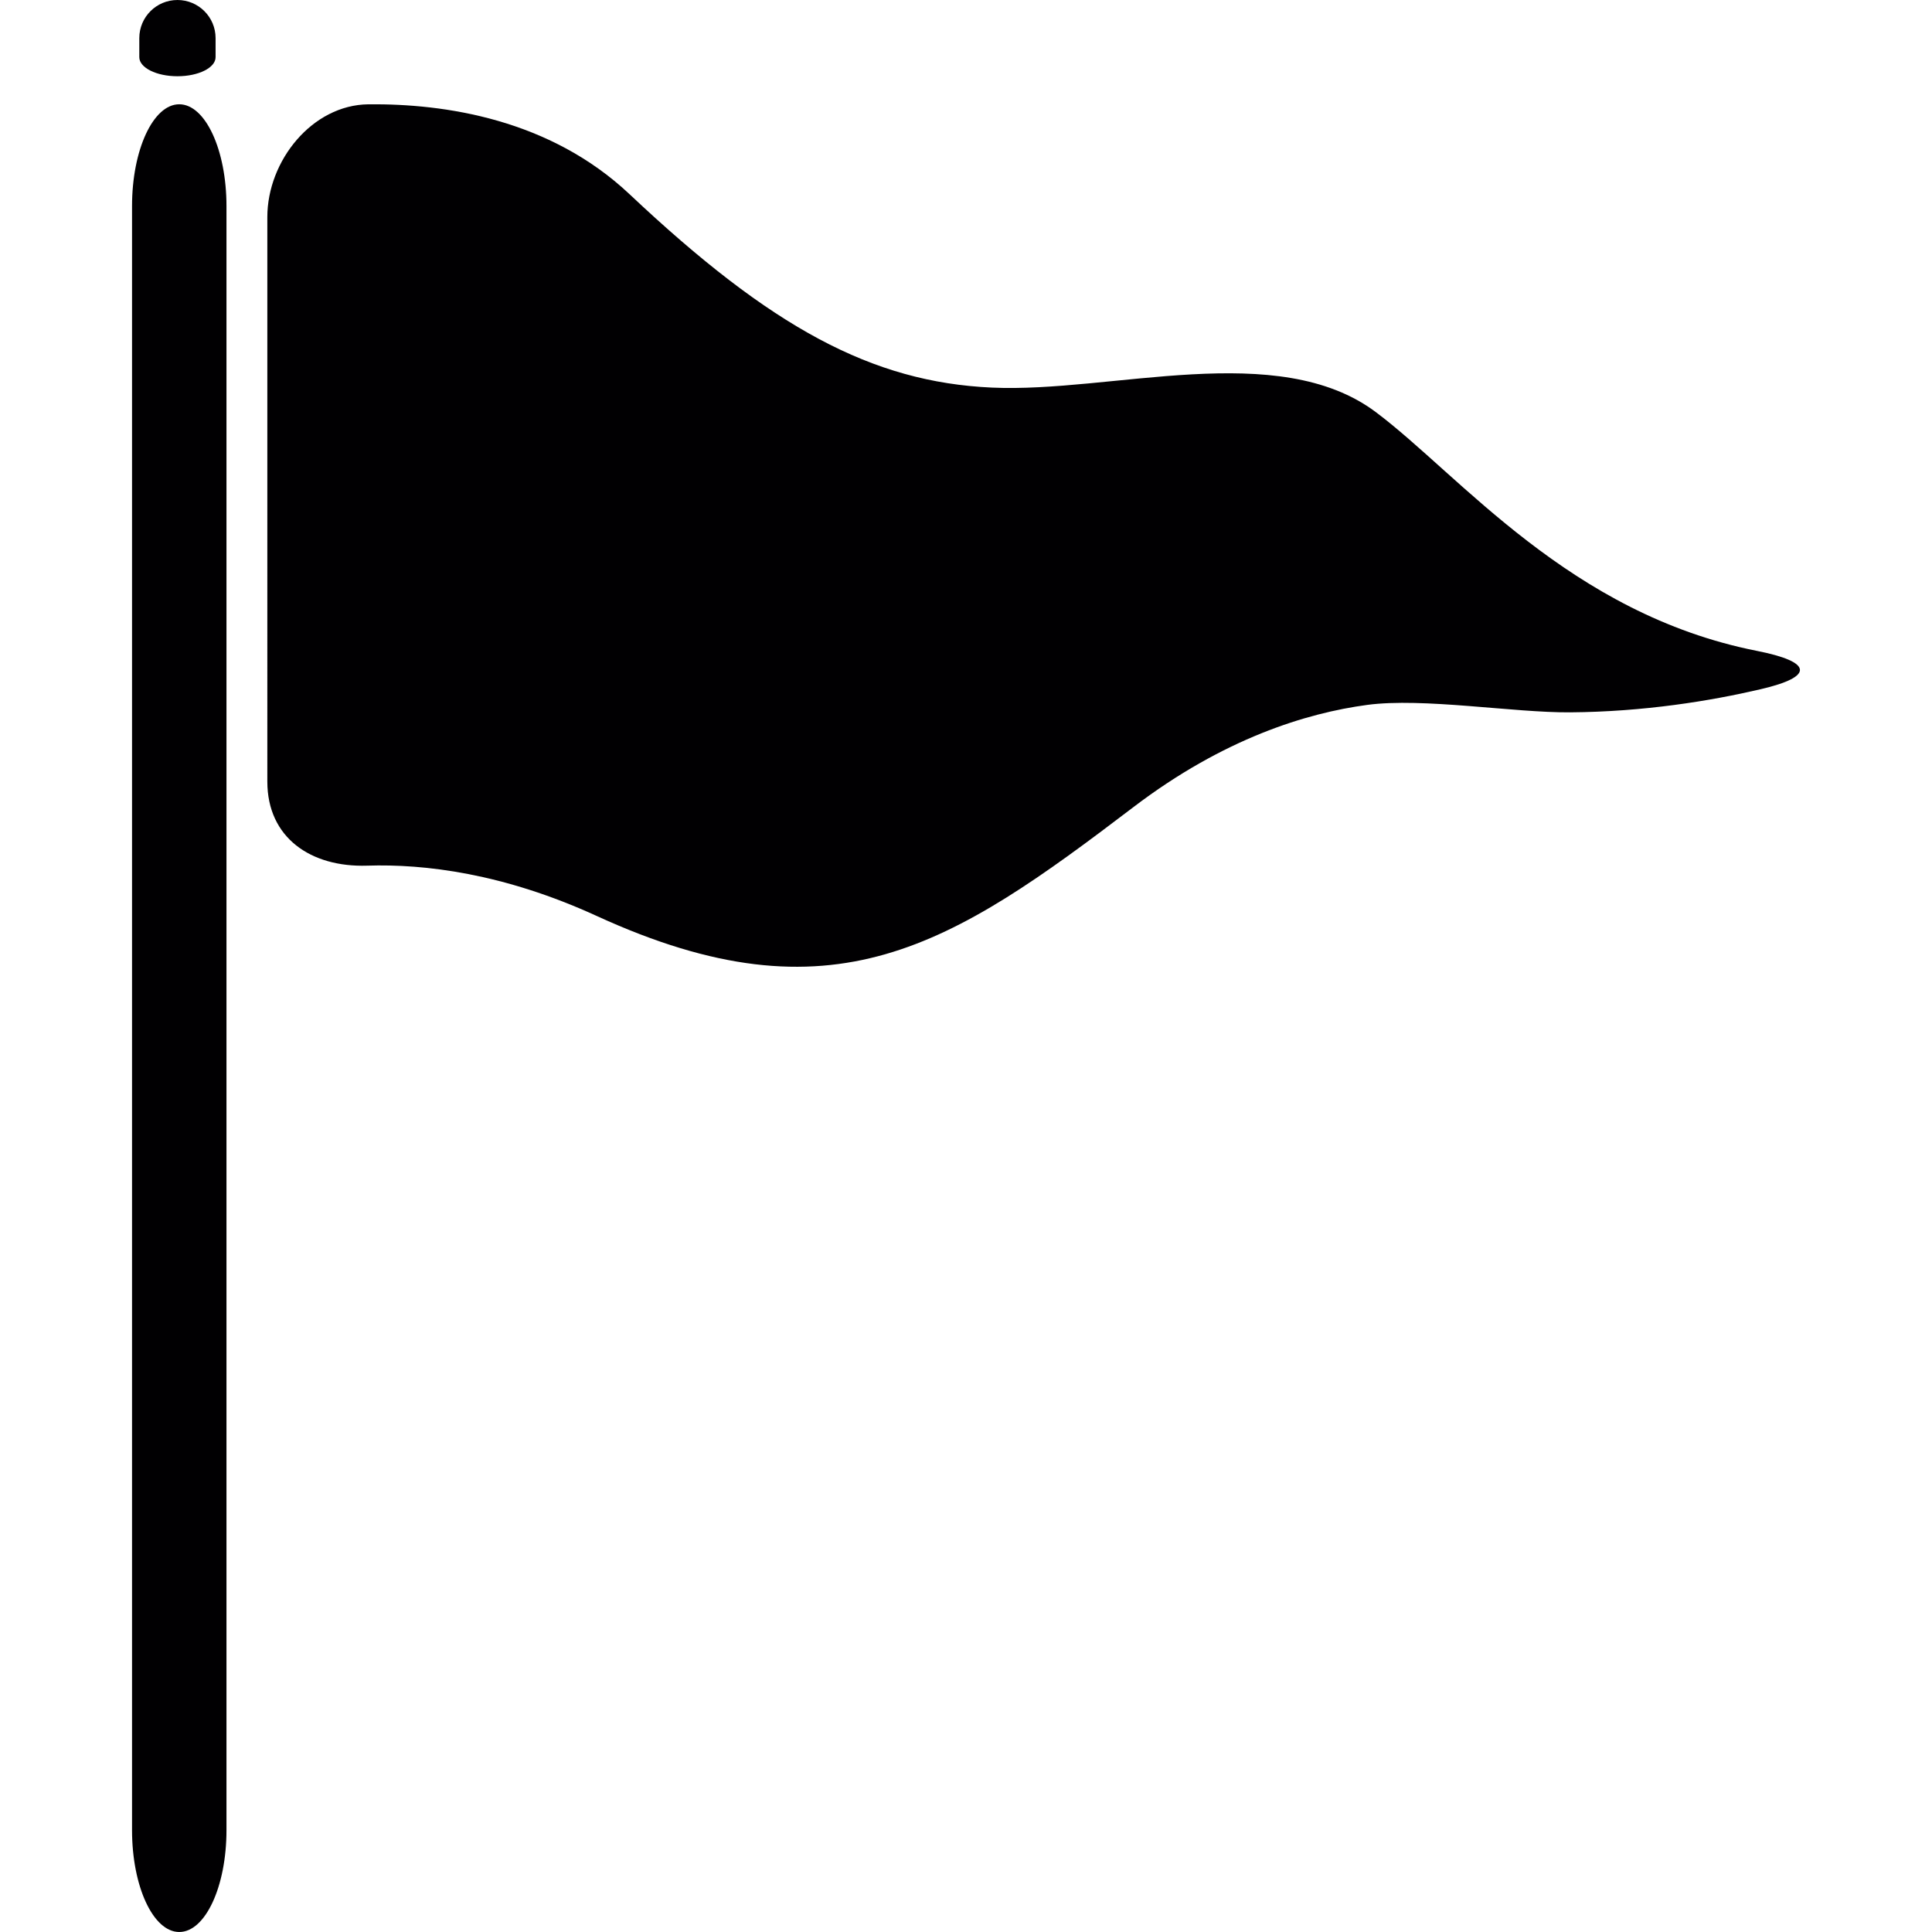 <?xml version="1.0" encoding="iso-8859-1"?>
<!-- Uploaded to: SVG Repo, www.svgrepo.com, Generator: SVG Repo Mixer Tools -->
<svg height="800px" width="800px" version="1.1" id="Capa_1" xmlns="http://www.w3.org/2000/svg" xmlns:xlink="http://www.w3.org/1999/xlink" 
	 viewBox="0 0 56.934 56.934" xml:space="preserve">
<g>
	<path style="fill:#010002;" d="M10.855,3.074c2.25-0.023,5.345,0.433,7.699,2.651c4.173,3.933,7.143,5.537,10.675,5.697
		c3.532,0.162,8.427-1.444,11.317,0.724C43.02,14,46.258,18.09,51.771,19.18c1.625,0.32,1.725,0.756,0.111,1.131
		c-1.479,0.345-3.431,0.665-5.615,0.681c-1.657,0.013-4.335-0.44-5.978-0.219c-1.79,0.24-4.231,0.989-6.887,3.011
		c-5.378,4.094-8.856,6.399-15.812,3.211c-2.75-1.261-5.082-1.54-6.771-1.485c-1.656,0.053-2.941-0.82-2.941-2.478V6.398
		C7.878,4.74,9.198,3.092,10.855,3.074z"/>
	<path style="fill:#010002;" d="M6.674,53.935V6.073c0-1.657-0.623-3-1.392-3c-0.768,0-1.391,1.343-1.391,3v47.861
		c0,1.657,0.623,3,1.391,3C6.051,56.935,6.674,55.592,6.674,53.935z"/>
	<path style="fill:#010002;" d="M6.353,1.123c0,0,0,0.252,0,0.562c0,0.311-0.503,0.562-1.124,0.562
		c-0.621,0-1.124-0.252-1.124-0.562c0-0.165,0-0.357,0-0.562C4.105,0.503,4.608,0,5.229,0S6.353,0.503,6.353,1.123z"/>
</g>
</svg>
